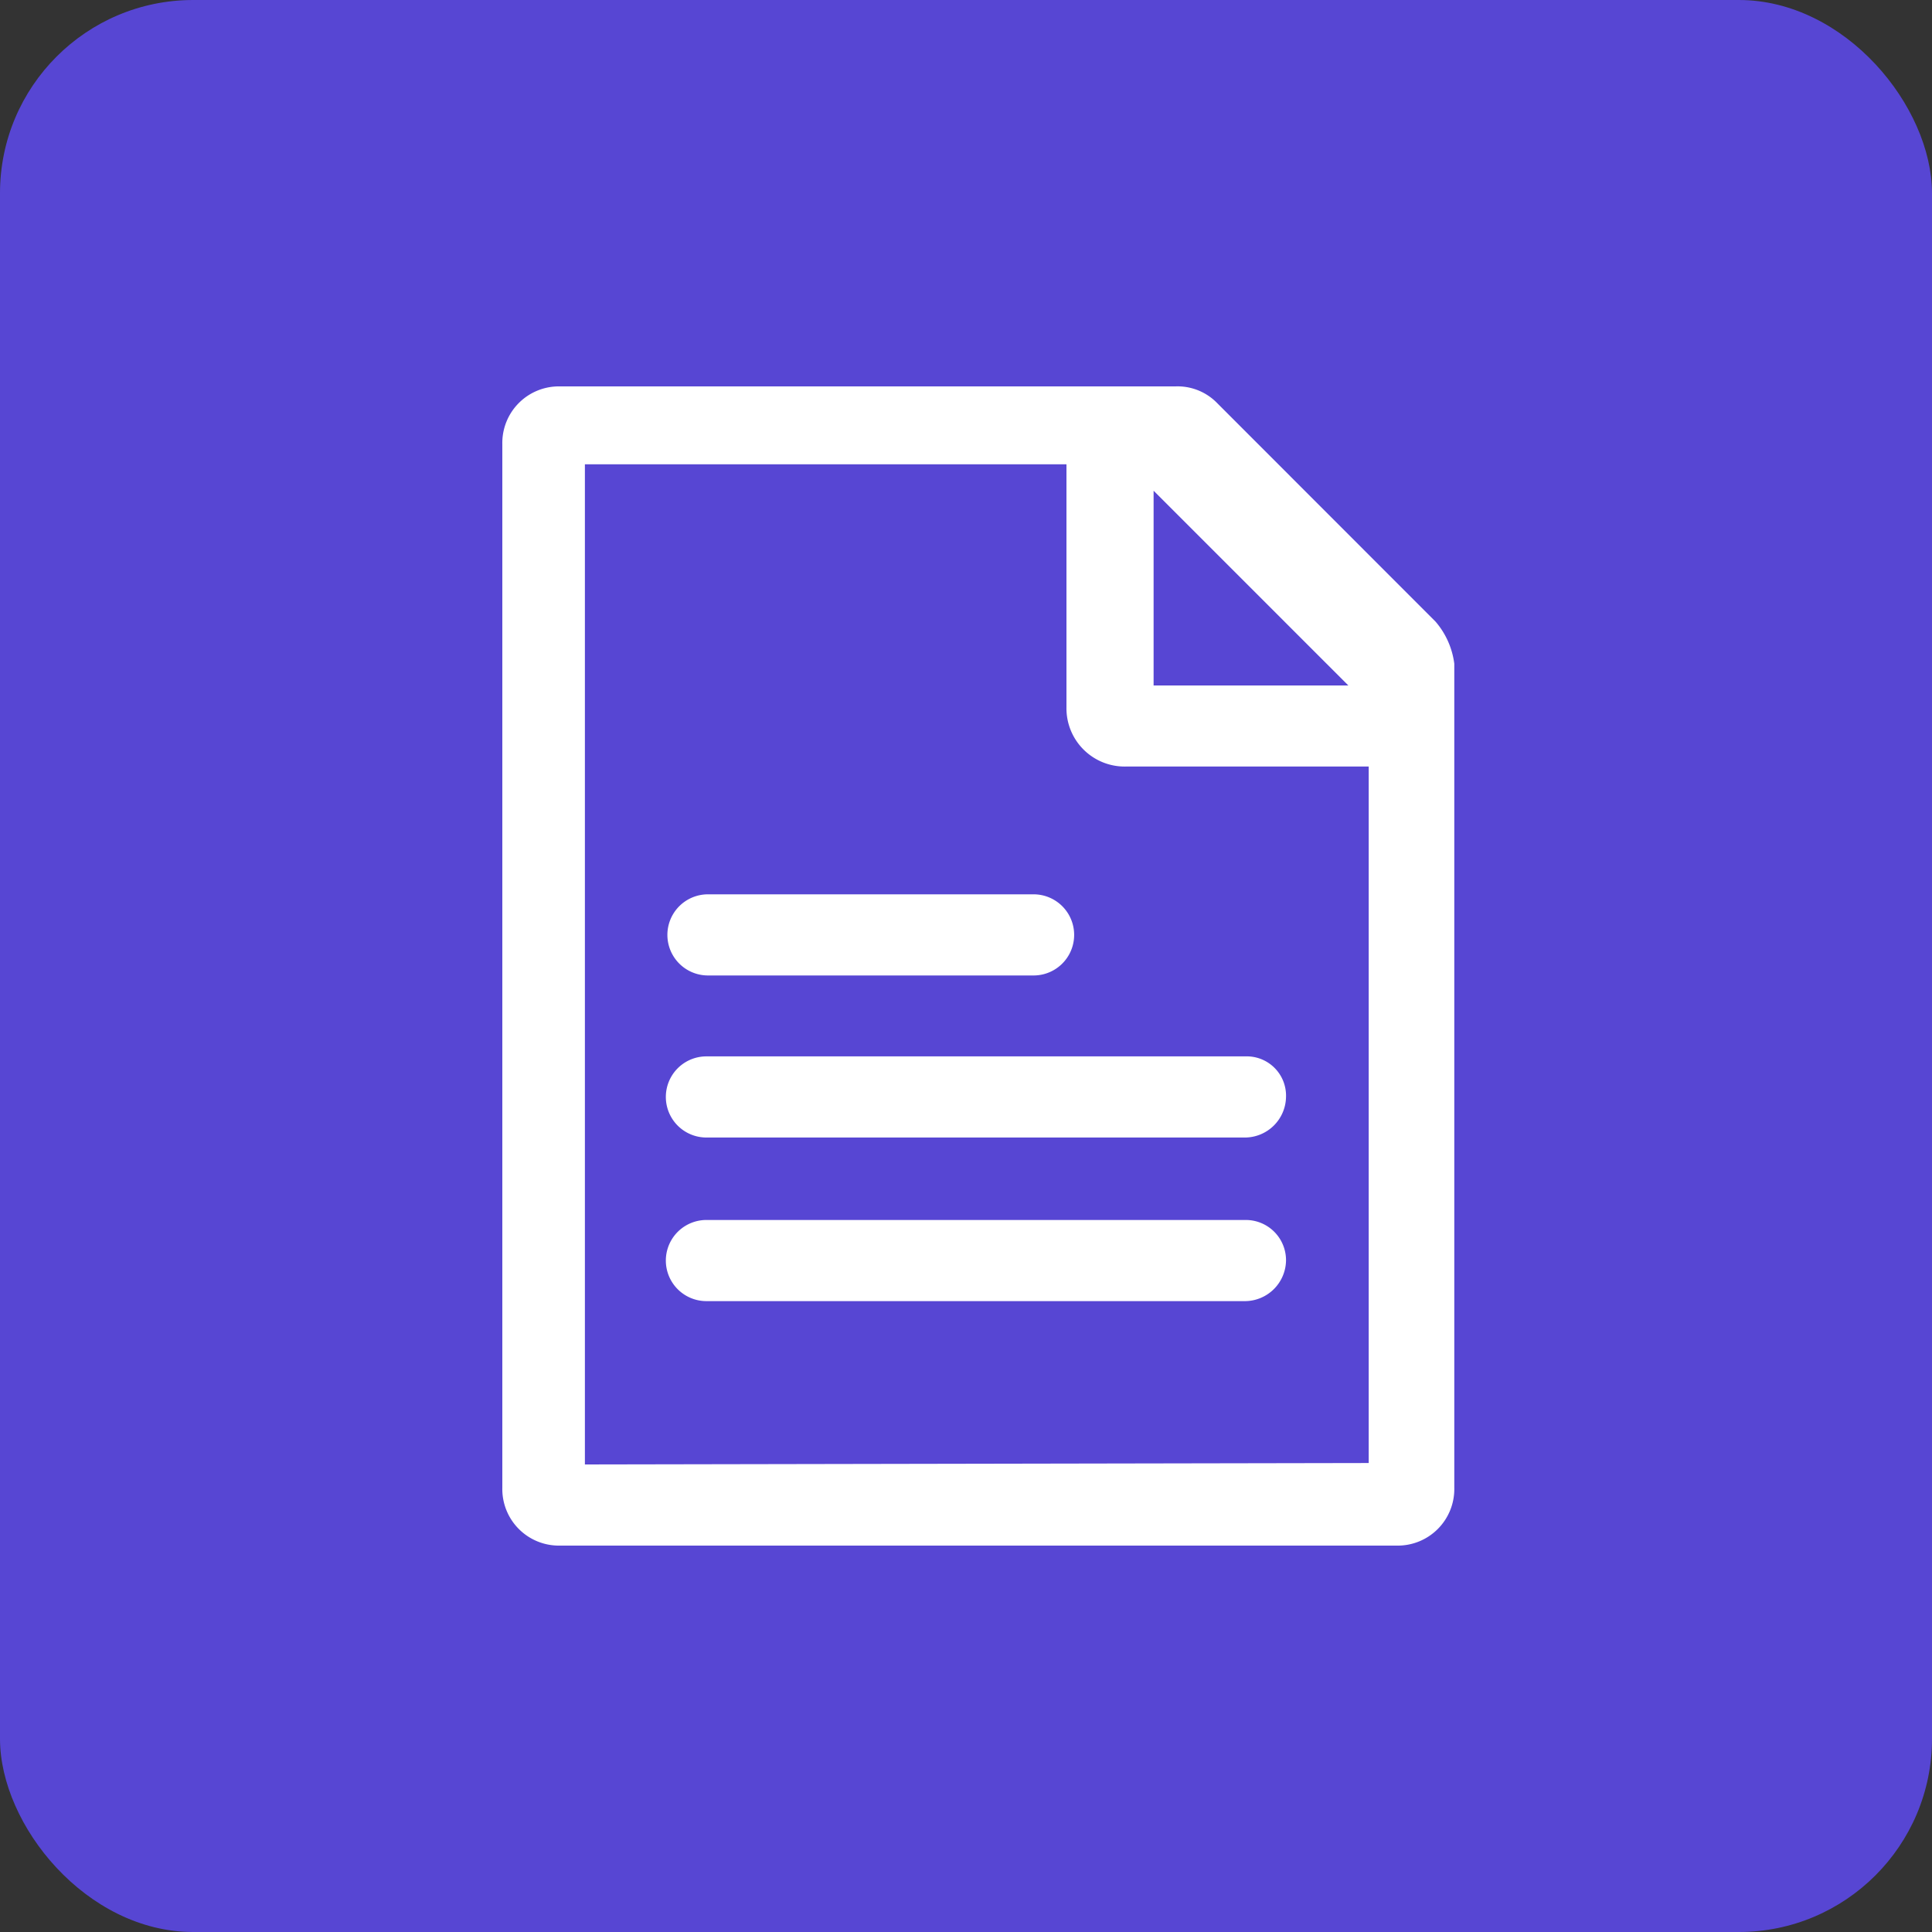 <svg xmlns="http://www.w3.org/2000/svg" width="50" height="50" viewBox="0 0 50 50">
  <rect x="0" y="0" width="50" height="50" fill="#333333" stroke="none"/>
  <g id="Group_65" data-name="Group 65" transform="translate(-4933 -2065)">
    <g id="Group_59" data-name="Group 59" transform="translate(192 180)">
      <g id="Group_41" data-name="Group 41">
        <rect id="Rectangle_67" data-name="Rectangle 67" width="50" height="50" rx="5" transform="translate(4741 1885)" fill="#5746d3"/>
      </g>
    </g>
    <g id="monologo" transform="translate(4939.4 2075)">
      <path id="Path_64" data-name="Path 64" d="M30.753,6.089,25.068.4A1.428,1.428,0,0,0,24.019,0H8.092A1.464,1.464,0,0,0,6.6,1.492h0V28.508A1.464,1.464,0,0,0,8.092,30H29.745a1.464,1.464,0,0,0,1.492-1.492h0V7.177A2.071,2.071,0,0,0,30.753,6.089ZM23.455,2.7l5.04,5.04h-5.04ZM8.737,27.9V2.016H21.2v6.29a1.506,1.506,0,0,0,1.532,1.532h6.29V27.863L8.737,27.9Z" transform="translate(0)" fill="#fff"/>
      <path id="Path_65" data-name="Path 65" d="M32.1,43H18.148a1.048,1.048,0,1,0,0,2.1H32.1a1.068,1.068,0,0,0,1.048-1.048A1.017,1.017,0,0,0,32.1,43Z" transform="translate(-6.266 -25.661)" fill="#fff"/>
      <path id="Path_66" data-name="Path 66" d="M32.1,53.5H18.148a1.048,1.048,0,1,0,0,2.1H32.1a1.068,1.068,0,0,0,1.048-1.048A1.041,1.041,0,0,0,32.1,53.5Z" transform="translate(-6.266 -31.927)" fill="#fff"/>
      <path id="Path_67" data-name="Path 67" d="M18.248,34.7h8.427a1.048,1.048,0,1,0,0-2.1H18.248a1.048,1.048,0,1,0,0,2.1Z" transform="translate(-6.326 -19.455)" fill="#fff"/>
    </g>
  </g>
</svg>
